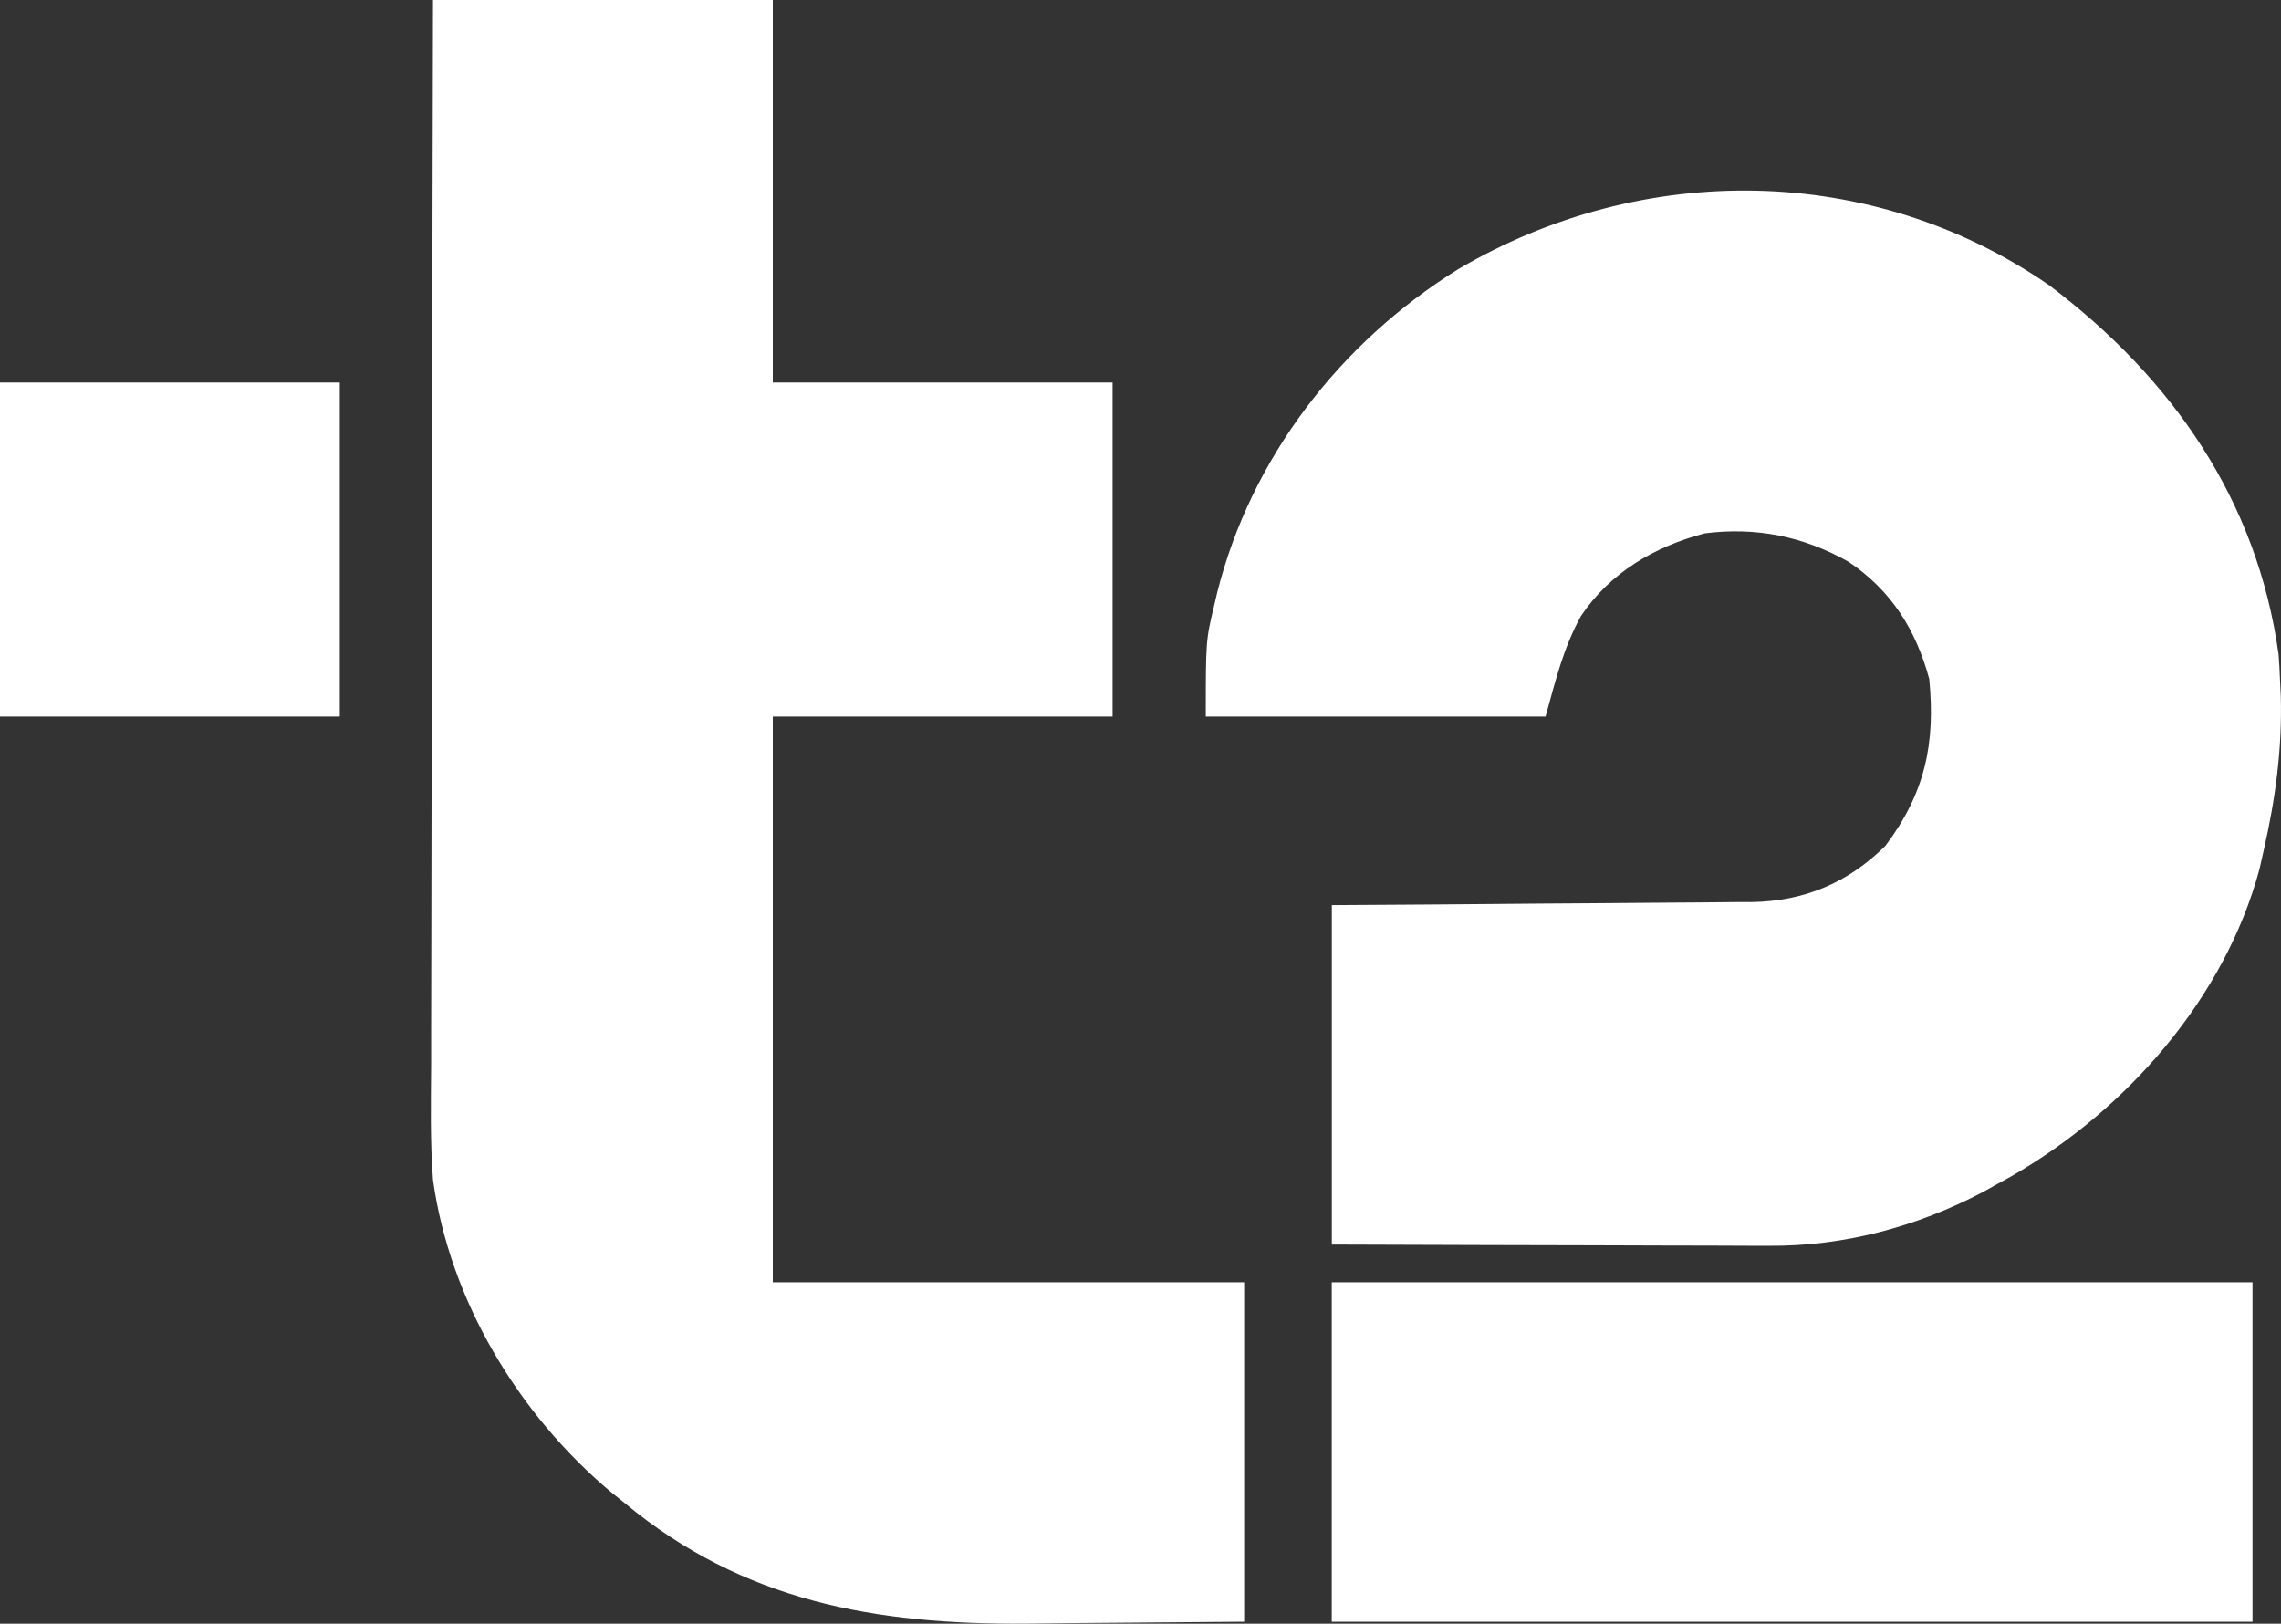 <?xml version="1.0" encoding="UTF-8"?> <svg xmlns="http://www.w3.org/2000/svg" width="59" height="42" viewBox="0 0 59 42" fill="none"><rect x="0" y="0" width="59" height="42" fill="#333333" stroke="none"/><path d="M11.2 0C14.101 0 17.001 0 19.989 0C19.989 3.265 19.989 6.531 19.989 9.895C22.89 9.895 25.79 9.895 28.778 9.895C28.778 12.746 28.778 15.598 28.778 18.536C25.878 18.536 22.977 18.536 19.989 18.536C19.989 23.365 19.989 28.194 19.989 33.169C24.012 33.169 28.035 33.169 32.181 33.169C32.181 36.066 32.181 38.964 32.181 41.949C30.049 41.966 30.049 41.966 27.875 41.984C27.432 41.989 26.988 41.994 26.532 41.999C22.648 42.025 19.226 41.427 16.162 38.883C16.05 38.793 15.938 38.703 15.822 38.611C13.408 36.592 11.632 33.633 11.2 30.521C11.124 29.521 11.146 28.516 11.152 27.514C11.152 27.213 11.152 26.912 11.152 26.611C11.152 25.799 11.154 24.986 11.157 24.174C11.16 23.324 11.16 22.473 11.161 21.622C11.162 20.014 11.165 18.405 11.169 16.797C11.174 14.965 11.177 13.133 11.179 11.301C11.183 7.534 11.191 3.767 11.2 0Z" fill="white"></path><path d="M53.002 7.377C56.192 9.785 58.388 12.946 58.938 16.933C58.954 17.142 58.965 17.351 58.973 17.56C58.981 17.711 58.988 17.862 58.995 18.017C59.031 19.395 58.854 20.678 58.548 22.02C58.513 22.173 58.479 22.326 58.443 22.484C57.542 25.822 55.012 28.707 52.025 30.427C51.885 30.504 51.746 30.581 51.602 30.66C51.503 30.716 51.404 30.771 51.303 30.828C49.586 31.733 47.69 32.242 45.746 32.225C45.623 32.225 45.5 32.225 45.373 32.225C44.971 32.225 44.569 32.223 44.167 32.22C43.886 32.22 43.605 32.219 43.325 32.219C42.59 32.218 41.855 32.215 41.12 32.212C40.236 32.209 39.351 32.208 38.467 32.206C37.128 32.203 35.788 32.198 34.449 32.193C34.449 29.296 34.449 26.398 34.449 23.413C35.283 23.408 36.118 23.403 36.978 23.397C37.508 23.393 38.039 23.389 38.569 23.384C39.41 23.377 40.251 23.369 41.092 23.365C41.77 23.361 42.448 23.356 43.127 23.349C43.385 23.346 43.643 23.345 43.901 23.344C44.264 23.343 44.627 23.338 44.99 23.334C45.148 23.334 45.148 23.334 45.309 23.335C46.676 23.311 47.803 22.834 48.767 21.88C49.79 20.522 50.066 19.237 49.901 17.56C49.553 16.284 48.921 15.274 47.81 14.529C46.65 13.874 45.417 13.625 44.089 13.797C42.779 14.146 41.649 14.812 40.891 15.936C40.429 16.785 40.24 17.589 39.977 18.535C37.077 18.535 34.177 18.535 31.189 18.535C31.189 16.567 31.189 16.567 31.41 15.643C31.435 15.538 31.46 15.432 31.485 15.323C32.358 11.853 34.653 8.872 37.709 6.968C42.478 4.16 48.419 4.21 53.002 7.377Z" fill="white"></path><path d="M34.447 33.169C42.306 33.169 50.166 33.169 58.263 33.169C58.263 36.066 58.263 38.964 58.263 41.949C50.404 41.949 42.544 41.949 34.447 41.949C34.447 39.052 34.447 36.154 34.447 33.169Z" fill="white"></path><path d="M0 9.895C2.9 9.895 5.801 9.895 8.789 9.895C8.789 12.746 8.789 15.598 8.789 18.536C5.889 18.536 2.988 18.536 0 18.536C0 15.684 0 12.833 0 9.895Z" fill="white"></path></svg> 